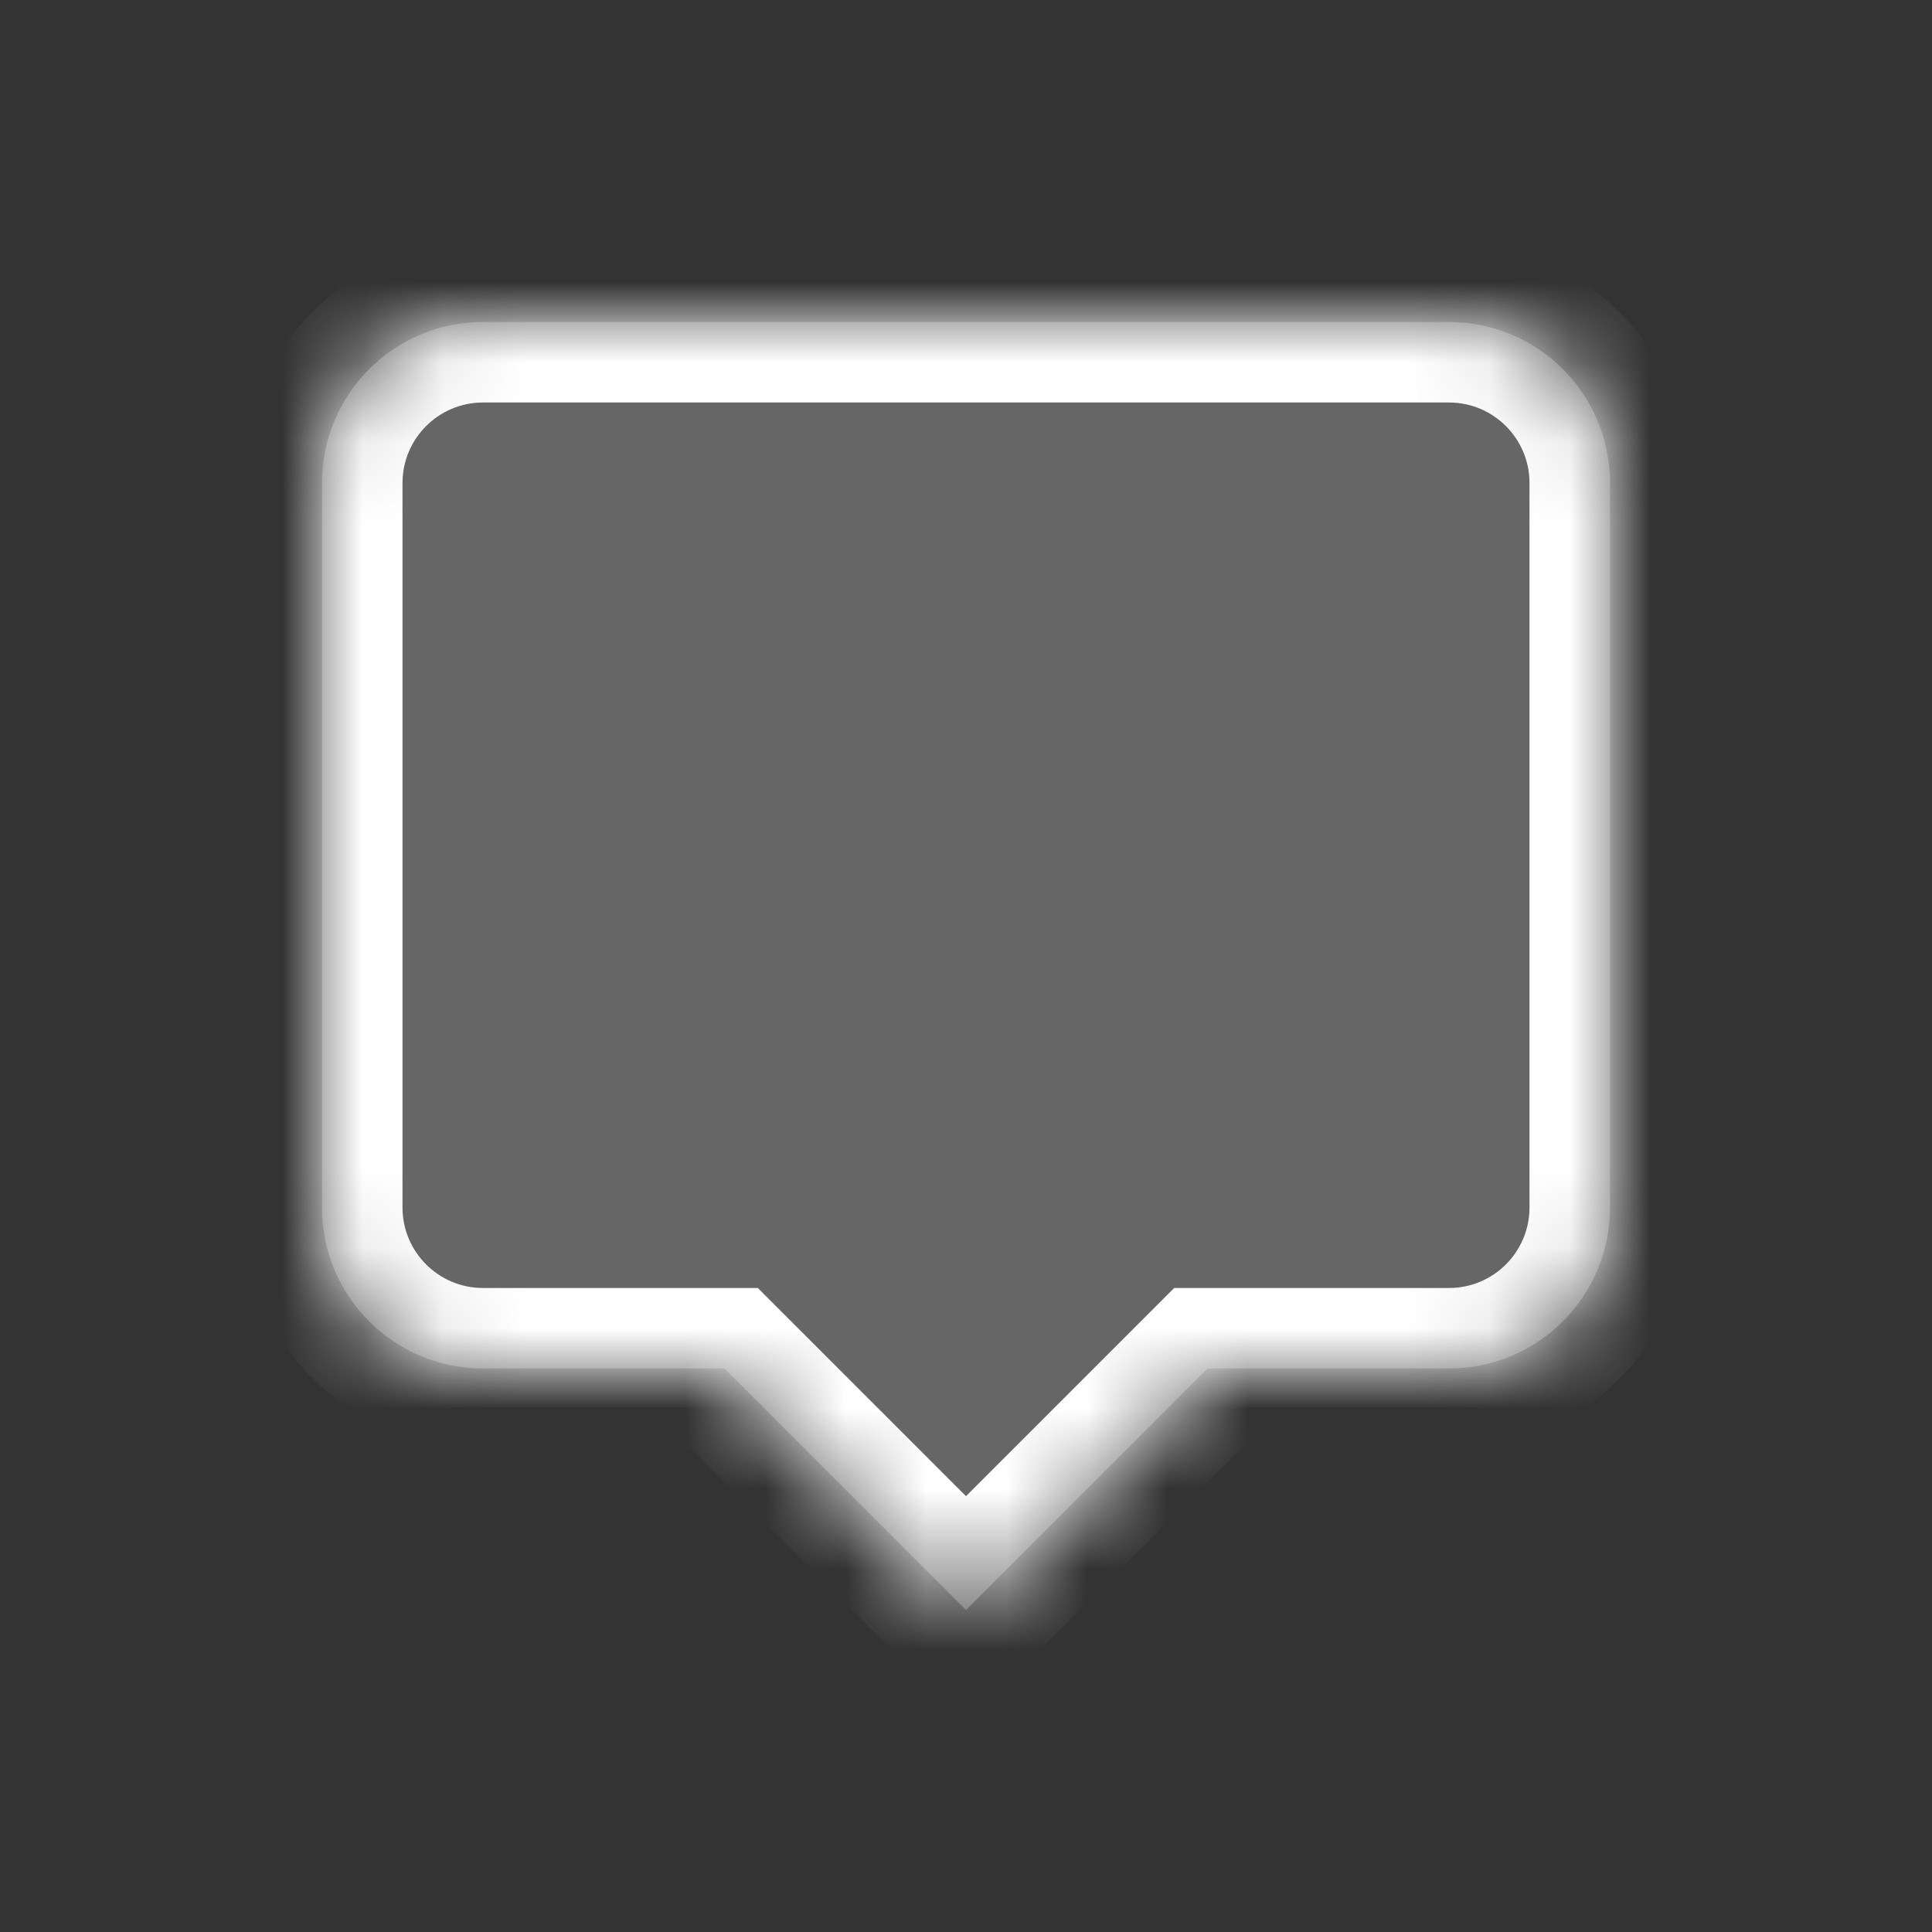 <svg width="24" height="24" viewBox="0 0 24 24" fill="none" xmlns="http://www.w3.org/2000/svg">
<rect x="0" y="0" width="24" height="24" fill="#333333" stroke="none"/>
<path fill-rule="evenodd" clip-rule="evenodd" d="M6 4C4.895 4 4 4.895 4 6V15C4 16.105 4.895 17 6 17H9L12 20L15 17H18C19.105 17 20 16.105 20 15V6C20 4.895 19.105 4 18 4H6Z" fill="white" fill-opacity="0.25"/>
<mask id="path-2-inside-1_5683_651761" fill="white">
<path fill-rule="evenodd" clip-rule="evenodd" d="M6 4C4.895 4 4 4.895 4 6V15C4 16.105 4.895 17 6 17H9L12 20L15 17H18C19.105 17 20 16.105 20 15V6C20 4.895 19.105 4 18 4H6Z"/>
</mask>
<path d="M9 17L9.707 16.293L9.414 16H9V17ZM12 20L11.293 20.707L12 21.414L12.707 20.707L12 20ZM15 17V16H14.586L14.293 16.293L15 17ZM5 6C5 5.448 5.448 5 6 5V3C4.343 3 3 4.343 3 6H5ZM5 15V6H3V15H5ZM6 16C5.448 16 5 15.552 5 15H3C3 16.657 4.343 18 6 18V16ZM9 16H6V18H9V16ZM12.707 19.293L9.707 16.293L8.293 17.707L11.293 20.707L12.707 19.293ZM14.293 16.293L11.293 19.293L12.707 20.707L15.707 17.707L14.293 16.293ZM18 16H15V18H18V16ZM19 15C19 15.552 18.552 16 18 16V18C19.657 18 21 16.657 21 15H19ZM19 6V15H21V6H19ZM18 5C18.552 5 19 5.448 19 6H21C21 4.343 19.657 3 18 3V5ZM6 5H18V3H6V5Z" fill="white" mask="url(#path-2-inside-1_5683_651761)"/>
</svg>
